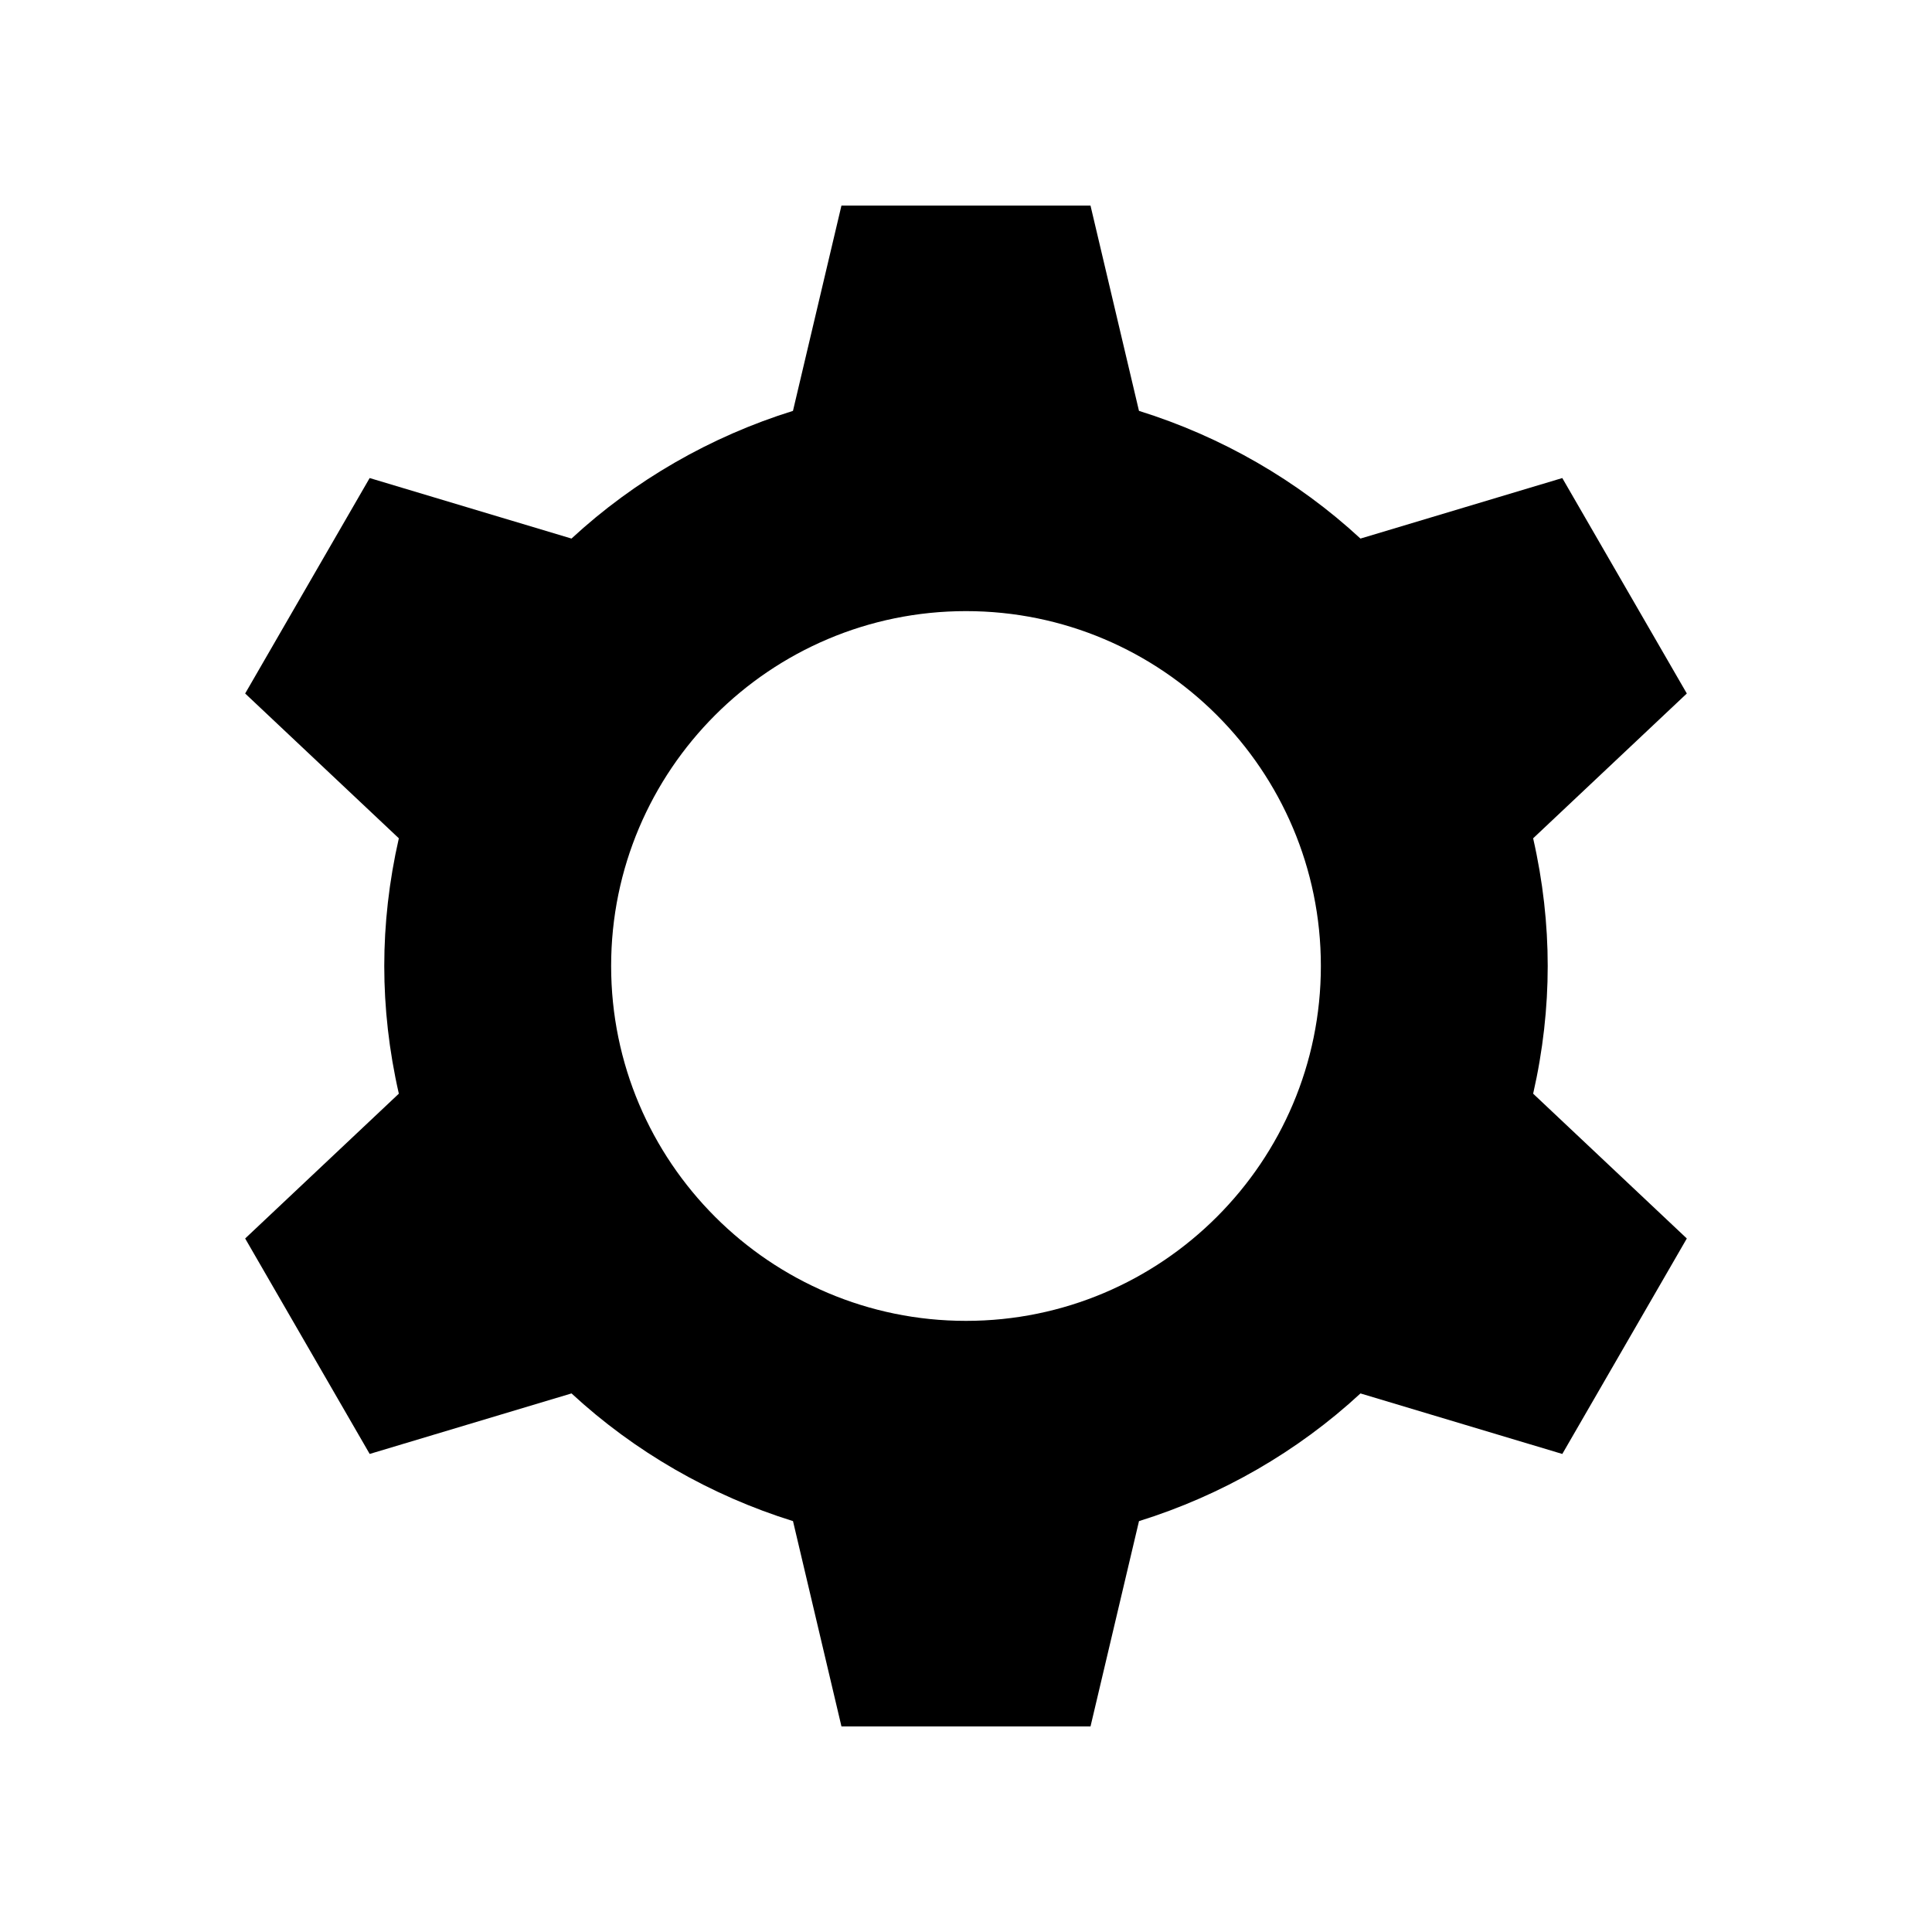 <?xml version="1.0" encoding="UTF-8"?>
<!-- Uploaded to: SVG Find, www.svgrepo.com, Generator: SVG Find Mixer Tools -->
<svg fill="#000000" width="800px" height="800px" version="1.1" viewBox="144 144 512 512" xmlns="http://www.w3.org/2000/svg">
 <path d="m554.16 400c0-11.082-1.258-22.418-3.863-33.84l40.727-38.375-33-57.098-53.488 16.039c-16.711-15.449-36.863-27.039-58.695-33.84l-12.848-54.41h-66l-12.848 54.41c-21.832 6.801-41.984 18.391-58.695 33.84l-53.488-16.039-32.992 57.098 40.727 38.371c-2.602 11.422-3.863 22.754-3.863 33.84 0 11.082 1.258 22.418 3.863 33.84l-40.727 38.375 33 57.098 53.488-16.039c16.711 15.449 36.863 27.039 58.695 33.84l12.844 54.414h66l12.848-54.41c21.832-6.801 41.984-18.391 58.695-33.84l53.488 16.039 32.996-57.102-40.723-38.375c2.602-11.418 3.859-22.754 3.859-33.836zm-154.16 94.043c-51.891 0-94.043-42.152-94.043-94.043-0.004-51.895 42.148-94.047 94.043-94.047 51.891 0 94.043 42.152 94.043 94.047 0 51.891-42.152 94.043-94.043 94.043z"/>
</svg>